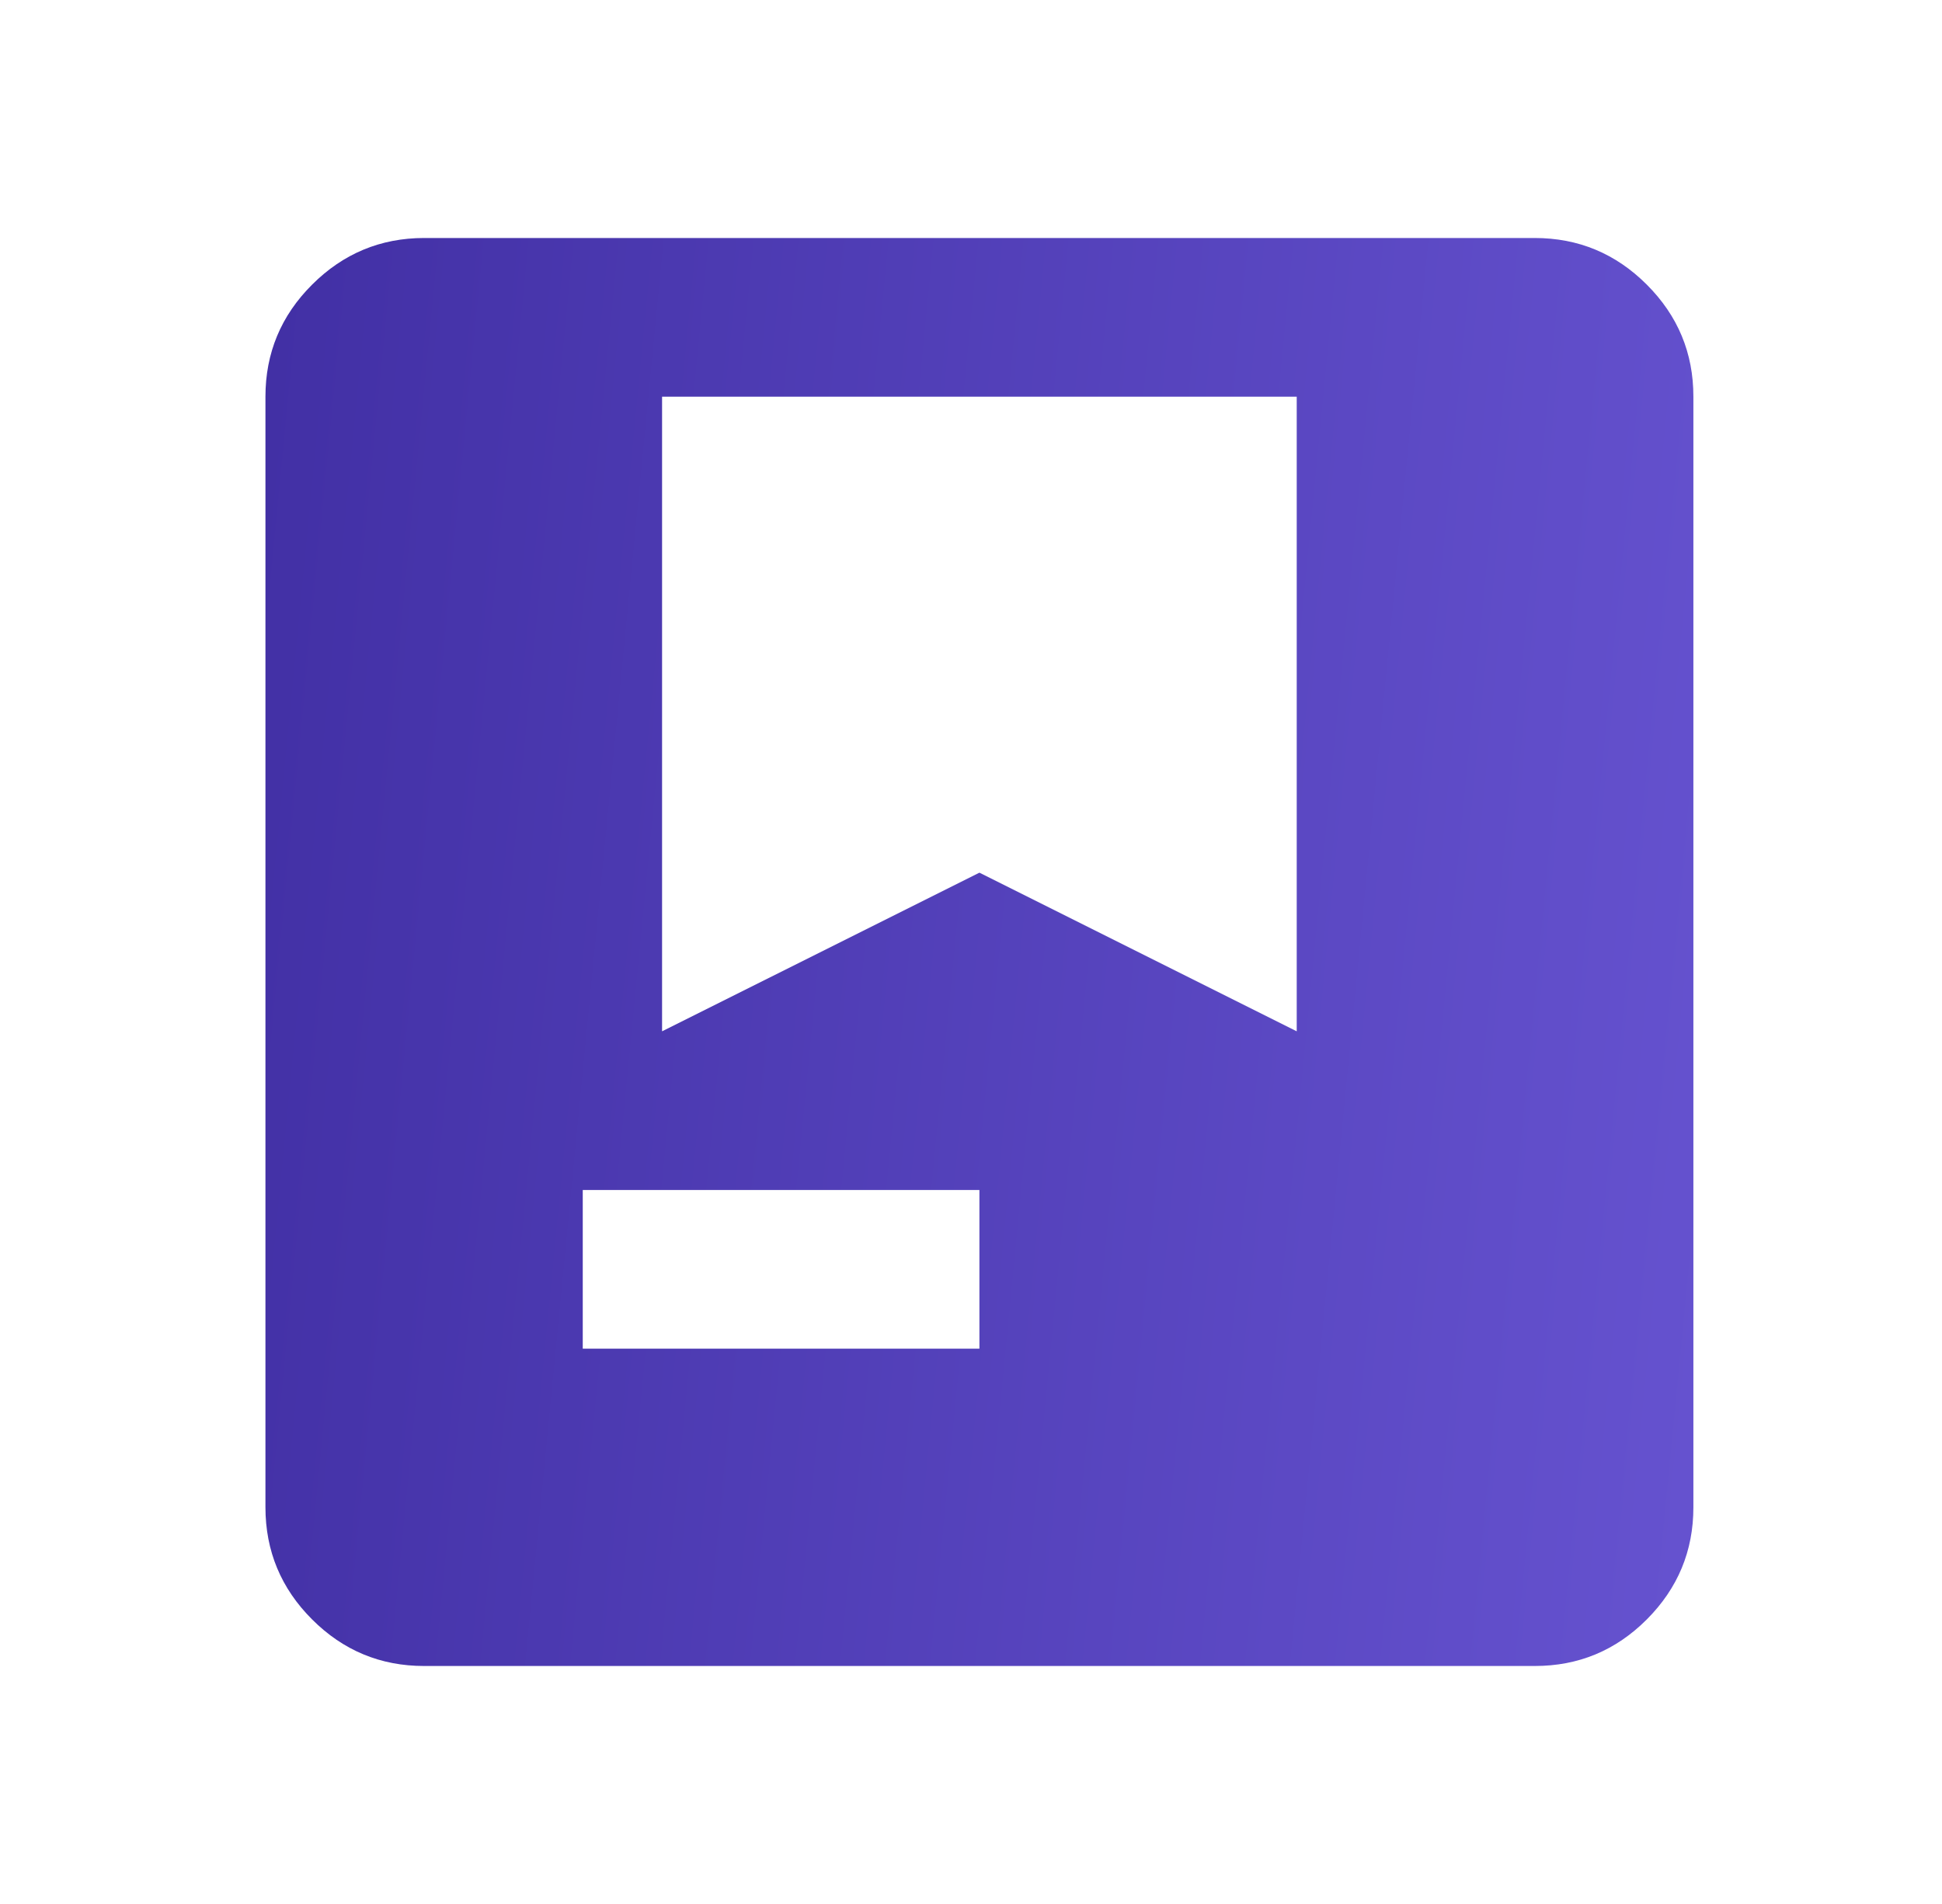 <svg width="51" height="50" viewBox="0 0 51 50" fill="none" xmlns="http://www.w3.org/2000/svg">
<path d="M11.137 43.75C9.992 43.75 9.011 43.342 8.196 42.527C7.38 41.712 6.972 40.731 6.971 39.583V10.417C6.971 9.271 7.379 8.29 8.196 7.475C9.012 6.66 9.993 6.251 11.137 6.25H40.304C41.45 6.25 42.431 6.658 43.248 7.475C44.065 8.292 44.472 9.272 44.471 10.417V39.583C44.471 40.729 44.063 41.71 43.248 42.527C42.432 43.344 41.451 43.751 40.304 43.75H11.137ZM15.304 35.417H25.721V31.25H15.304V35.417ZM17.387 27.083L25.721 22.917L34.054 27.083V10.417H17.387V27.083Z" fill="url(#paint0_linear_877_275)"/>
<defs>
<linearGradient id="paint0_linear_877_275" x1="43.916" y1="43.75" x2="4.119" y2="39.881" gradientUnits="userSpaceOnUse">
<stop stop-color="#6552CF"/>
<stop offset="1" stop-color="#4230A5"/>
</linearGradient>
</defs>
</svg>
